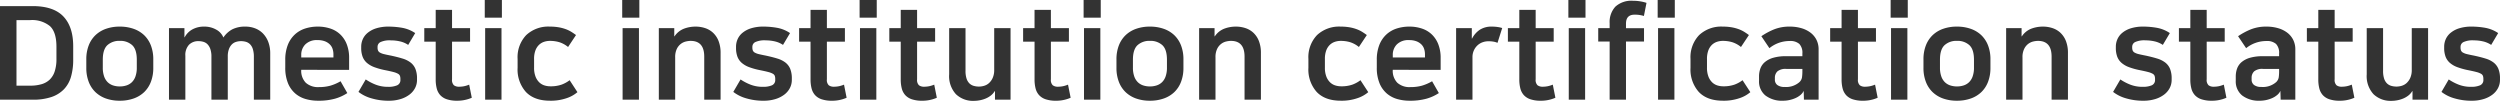 <svg xmlns="http://www.w3.org/2000/svg" width="693.432" height="27.972" viewBox="0 0 693.432 27.972">
  <path id="EN_국내기관인증현황-Title_exp" d="M11.952-25.02q5.8,0,8.532,2.862T23.22-13.9v3.708a16.859,16.859,0,0,1-.612,4.77,8.32,8.32,0,0,1-1.962,3.474A8.668,8.668,0,0,1,17.172.2a15.775,15.775,0,0,1-5.148.738H2.916V-25.02ZM7.488-2.952H11.34a10.945,10.945,0,0,0,3.078-.4,5.511,5.511,0,0,0,2.268-1.26,5.522,5.522,0,0,0,1.4-2.286,10.824,10.824,0,0,0,.486-3.474v-3.348q0-4.1-1.818-5.76a7.806,7.806,0,0,0-5.418-1.656H7.488Zm28.656.216a5.886,5.886,0,0,0,1.872-.288,3.868,3.868,0,0,0,1.494-.9,4.169,4.169,0,0,0,.99-1.62,7.192,7.192,0,0,0,.36-2.412v-2.2q0-2.844-1.278-4.032a4.849,4.849,0,0,0-3.438-1.188,4.849,4.849,0,0,0-3.438,1.188Q31.428-13,31.428-10.152v2.2a7.192,7.192,0,0,0,.36,2.412,4.169,4.169,0,0,0,.99,1.62,3.868,3.868,0,0,0,1.494.9A5.886,5.886,0,0,0,36.144-2.736Zm0,3.96A11.322,11.322,0,0,1,32.31.612a8.12,8.12,0,0,1-2.916-1.764,7.811,7.811,0,0,1-1.872-2.862,10.6,10.6,0,0,1-.666-3.87v-2.34a10.56,10.56,0,0,1,.666-3.888,7.839,7.839,0,0,1,1.872-2.844A8.12,8.12,0,0,1,32.31-18.72a11.322,11.322,0,0,1,3.834-.612,11.364,11.364,0,0,1,3.816.612,8.1,8.1,0,0,1,2.934,1.764,7.839,7.839,0,0,1,1.872,2.844,10.56,10.56,0,0,1,.666,3.888v2.34a10.6,10.6,0,0,1-.666,3.87,7.811,7.811,0,0,1-1.872,2.862A8.1,8.1,0,0,1,39.96.612,11.364,11.364,0,0,1,36.144,1.224ZM71.028-19.332a7.34,7.34,0,0,1,2.61.468,6.074,6.074,0,0,1,2.178,1.4,6.819,6.819,0,0,1,1.494,2.34,8.836,8.836,0,0,1,.558,3.276V.936H73.332V-10.908a7.059,7.059,0,0,0-.288-2.2,3.276,3.276,0,0,0-.792-1.35A2.669,2.669,0,0,0,71.1-15.12a5.089,5.089,0,0,0-1.368-.18,4.6,4.6,0,0,0-1.314.2,2.821,2.821,0,0,0-1.17.684A3.633,3.633,0,0,0,66.42-13.1a5.662,5.662,0,0,0-.324,2.052V.936H61.56V-10.98a6.44,6.44,0,0,0-.288-2.088A3.583,3.583,0,0,0,60.5-14.4a2.618,2.618,0,0,0-1.134-.7,4.784,4.784,0,0,0-1.4-.2,3.555,3.555,0,0,0-2.628,1.008,4.161,4.161,0,0,0-1.008,3.06V.936H49.788V-18.9h4.284v2.52h.072a5.287,5.287,0,0,1,2.106-2.16,6.607,6.607,0,0,1,3.33-.792,6.552,6.552,0,0,1,3.294.828,4.353,4.353,0,0,1,2,2.2,7,7,0,0,1,2.466-2.268A7.845,7.845,0,0,1,71.028-19.332ZM95.4-10.764v-.864a4.861,4.861,0,0,0-.234-1.512,3.125,3.125,0,0,0-.774-1.26,3.927,3.927,0,0,0-1.368-.864,5.546,5.546,0,0,0-2.016-.324,4.493,4.493,0,0,0-3.4,1.188,4.018,4.018,0,0,0-1.134,2.88v.756ZM99.252-.9A12.2,12.2,0,0,1,95.868.648a16.924,16.924,0,0,1-4.752.576,12.451,12.451,0,0,1-3.348-.45,7.711,7.711,0,0,1-2.9-1.512,7.5,7.5,0,0,1-2.052-2.844,11.185,11.185,0,0,1-.774-4.446V-10.08a11.127,11.127,0,0,1,.7-4.158,7.842,7.842,0,0,1,1.926-2.88,7.705,7.705,0,0,1,2.862-1.674,11.262,11.262,0,0,1,3.546-.54,10.811,10.811,0,0,1,3.474.54,7.321,7.321,0,0,1,2.754,1.638,7.555,7.555,0,0,1,1.8,2.736,10.279,10.279,0,0,1,.648,3.8v3.276H86.472a4.735,4.735,0,0,0,1.26,3.582,5.056,5.056,0,0,0,3.636,1.206A11.789,11.789,0,0,0,94.5-2.934a12.651,12.651,0,0,0,2.88-1.242Zm11.34-1.728a6.09,6.09,0,0,0,2.466-.414,1.557,1.557,0,0,0,.918-1.566v-.216a2.465,2.465,0,0,0-.126-.846,1.194,1.194,0,0,0-.558-.594,5.21,5.21,0,0,0-1.242-.468q-.81-.216-2.214-.5a19.534,19.534,0,0,1-3.078-.846,6.688,6.688,0,0,1-2.088-1.206,4.3,4.3,0,0,1-1.188-1.728,6.878,6.878,0,0,1-.378-2.412v-.36a5.139,5.139,0,0,1,.414-2,4.8,4.8,0,0,1,1.332-1.782,6.968,6.968,0,0,1,2.376-1.278,11.3,11.3,0,0,1,3.546-.486,22.06,22.06,0,0,1,3.654.324,9.326,9.326,0,0,1,3.654,1.476l-1.944,3.276a6.638,6.638,0,0,0-2.25-.972,11.2,11.2,0,0,0-2.538-.288,6.079,6.079,0,0,0-2.916.486,1.456,1.456,0,0,0-.792,1.278v.216a2.158,2.158,0,0,0,.144.864,1.262,1.262,0,0,0,.54.558,4.3,4.3,0,0,0,1.116.414q.72.18,1.872.4,1.872.4,3.258.828a6.915,6.915,0,0,1,2.268,1.134,4.272,4.272,0,0,1,1.314,1.764,7.057,7.057,0,0,1,.432,2.646v.4a4.848,4.848,0,0,1-.522,2.2A5.405,5.405,0,0,1,116.532-.5a7.792,7.792,0,0,1-2.484,1.26,11.064,11.064,0,0,1-3.348.468A16.645,16.645,0,0,1,106,.576a10.511,10.511,0,0,1-3.654-1.8l2.016-3.456A13.9,13.9,0,0,0,107.208-3.2,9.443,9.443,0,0,0,110.592-2.628Zm13.176-12.528H120.6V-18.9h3.168v-5.076H128.3V-18.9h5v3.744h-5v10.44a2.018,2.018,0,0,0,.522,1.656,2.3,2.3,0,0,0,1.422.4,7.246,7.246,0,0,0,1.35-.126,7.65,7.65,0,0,0,1.458-.45L133.776.4A9.65,9.65,0,0,1,132.1.954a9.734,9.734,0,0,1-2.394.27,8.831,8.831,0,0,1-2.844-.4,4.3,4.3,0,0,1-1.836-1.152,4.361,4.361,0,0,1-.972-1.854,9.889,9.889,0,0,1-.288-2.5ZM137.484-18.9h4.536V.936h-4.536Zm-.108-7.812h4.752v4.9h-4.752Zm18.072,7.38a13.89,13.89,0,0,1,2.484.2,11.4,11.4,0,0,1,1.944.522,8.443,8.443,0,0,1,1.548.756q.684.432,1.26.864l-2.2,3.312a7.315,7.315,0,0,0-2.43-1.332,9.087,9.087,0,0,0-2.61-.36,5.1,5.1,0,0,0-1.656.27,3.716,3.716,0,0,0-1.4.864,4.168,4.168,0,0,0-.972,1.548,6.6,6.6,0,0,0-.36,2.322v2.412a6.667,6.667,0,0,0,.414,2.52,4.4,4.4,0,0,0,1.062,1.6,3.641,3.641,0,0,0,1.44.828,5.448,5.448,0,0,0,1.548.234,9.239,9.239,0,0,0,3.114-.45,8.616,8.616,0,0,0,2.286-1.242l2.16,3.312A8.848,8.848,0,0,1,160.128.5a13.39,13.39,0,0,1-4.644.72q-4.392,0-6.7-2.43a9.312,9.312,0,0,1-2.3-6.678v-2.484a8.853,8.853,0,0,1,2.394-6.606A8.956,8.956,0,0,1,155.448-19.332Zm20.16.432h4.536V.936h-4.536Zm-.108-7.812h4.752v4.9H175.5Zm20.376,7.38a8.422,8.422,0,0,1,2.574.4,5.947,5.947,0,0,1,2.214,1.278,6.21,6.21,0,0,1,1.548,2.286,8.908,8.908,0,0,1,.576,3.384V.936h-4.536V-11.016q0-4.356-3.78-4.356a6.083,6.083,0,0,0-1.278.162,3.725,3.725,0,0,0-1.4.648,3.9,3.9,0,0,0-1.134,1.386,5.163,5.163,0,0,0-.468,2.376V.936h-4.536V-18.9h4.284v2.268h.072a5.554,5.554,0,0,1,2.574-2.106A9.022,9.022,0,0,1,195.876-19.332Zm18.684,16.7a6.09,6.09,0,0,0,2.466-.414,1.557,1.557,0,0,0,.918-1.566v-.216a2.465,2.465,0,0,0-.126-.846,1.194,1.194,0,0,0-.558-.594,5.209,5.209,0,0,0-1.242-.468q-.81-.216-2.214-.5a19.535,19.535,0,0,1-3.078-.846,6.688,6.688,0,0,1-2.088-1.206,4.3,4.3,0,0,1-1.188-1.728,6.878,6.878,0,0,1-.378-2.412v-.36a5.139,5.139,0,0,1,.414-2,4.8,4.8,0,0,1,1.332-1.782,6.968,6.968,0,0,1,2.376-1.278,11.3,11.3,0,0,1,3.546-.486,22.06,22.06,0,0,1,3.654.324,9.326,9.326,0,0,1,3.654,1.476L220.1-14.256a6.639,6.639,0,0,0-2.25-.972,11.2,11.2,0,0,0-2.538-.288,6.079,6.079,0,0,0-2.916.486,1.456,1.456,0,0,0-.792,1.278v.216a2.158,2.158,0,0,0,.144.864,1.262,1.262,0,0,0,.54.558,4.3,4.3,0,0,0,1.116.414q.72.18,1.872.4,1.872.4,3.258.828a6.915,6.915,0,0,1,2.268,1.134,4.272,4.272,0,0,1,1.314,1.764,7.056,7.056,0,0,1,.432,2.646v.4a4.847,4.847,0,0,1-.522,2.2A5.405,5.405,0,0,1,220.5-.5a7.792,7.792,0,0,1-2.484,1.26,11.063,11.063,0,0,1-3.348.468,16.645,16.645,0,0,1-4.7-.648,10.511,10.511,0,0,1-3.654-1.8l2.016-3.456A13.9,13.9,0,0,0,211.176-3.2,9.443,9.443,0,0,0,214.56-2.628Zm13.176-12.528h-3.168V-18.9h3.168v-5.076h4.536V-18.9h5v3.744h-5v10.44a2.018,2.018,0,0,0,.522,1.656,2.3,2.3,0,0,0,1.422.4,7.246,7.246,0,0,0,1.35-.126,7.65,7.65,0,0,0,1.458-.45L237.744.4a9.65,9.65,0,0,1-1.674.558,9.734,9.734,0,0,1-2.394.27,8.831,8.831,0,0,1-2.844-.4A4.3,4.3,0,0,1,229-.324a4.36,4.36,0,0,1-.972-1.854,9.889,9.889,0,0,1-.288-2.5ZM241.452-18.9h4.536V.936h-4.536Zm-.108-7.812H246.1v4.9h-4.752Zm11.412,11.556h-3.168V-18.9h3.168v-5.076h4.536V-18.9h5v3.744h-5v10.44a2.018,2.018,0,0,0,.522,1.656,2.3,2.3,0,0,0,1.422.4,7.246,7.246,0,0,0,1.35-.126,7.65,7.65,0,0,0,1.458-.45L262.764.4a9.649,9.649,0,0,1-1.674.558,9.734,9.734,0,0,1-2.394.27,8.831,8.831,0,0,1-2.844-.4,4.3,4.3,0,0,1-1.836-1.152,4.36,4.36,0,0,1-.972-1.854,9.889,9.889,0,0,1-.288-2.5ZM273.06,1.26a6.8,6.8,0,0,1-5-1.854,7.4,7.4,0,0,1-1.872-5.49V-18.9h4.536V-7.056a6.746,6.746,0,0,0,.288,2.142,3.281,3.281,0,0,0,.792,1.332,2.811,2.811,0,0,0,1.188.684,5.288,5.288,0,0,0,1.476.2,5.056,5.056,0,0,0,1.422-.216,3.519,3.519,0,0,0,1.35-.756,4.259,4.259,0,0,0,1.026-1.44,5.333,5.333,0,0,0,.414-2.232V-18.9h4.536V.936h-4.32V-1.44h-.072a4.408,4.408,0,0,1-1.08,1.224,6.209,6.209,0,0,1-1.422.828,8.155,8.155,0,0,1-1.62.486A8.7,8.7,0,0,1,273.06,1.26Zm16.812-16.416H286.7V-18.9h3.168v-5.076h4.536V-18.9h5v3.744h-5v10.44a2.018,2.018,0,0,0,.522,1.656,2.3,2.3,0,0,0,1.422.4,7.246,7.246,0,0,0,1.35-.126,7.649,7.649,0,0,0,1.458-.45L299.88.4a9.649,9.649,0,0,1-1.674.558,9.734,9.734,0,0,1-2.394.27,8.831,8.831,0,0,1-2.844-.4,4.3,4.3,0,0,1-1.836-1.152,4.361,4.361,0,0,1-.972-1.854,9.889,9.889,0,0,1-.288-2.5ZM303.588-18.9h4.536V.936h-4.536Zm-.108-7.812h4.752v4.9H303.48Zm18.4,23.976a5.886,5.886,0,0,0,1.872-.288,3.869,3.869,0,0,0,1.494-.9,4.169,4.169,0,0,0,.99-1.62,7.191,7.191,0,0,0,.36-2.412v-2.2q0-2.844-1.278-4.032a4.849,4.849,0,0,0-3.438-1.188,4.849,4.849,0,0,0-3.438,1.188Q317.16-13,317.16-10.152v2.2a7.191,7.191,0,0,0,.36,2.412,4.169,4.169,0,0,0,.99,1.62,3.869,3.869,0,0,0,1.494.9A5.886,5.886,0,0,0,321.876-2.736Zm0,3.96a11.322,11.322,0,0,1-3.834-.612,8.12,8.12,0,0,1-2.916-1.764,7.811,7.811,0,0,1-1.872-2.862,10.6,10.6,0,0,1-.666-3.87v-2.34a10.56,10.56,0,0,1,.666-3.888,7.839,7.839,0,0,1,1.872-2.844,8.12,8.12,0,0,1,2.916-1.764,11.322,11.322,0,0,1,3.834-.612,11.364,11.364,0,0,1,3.816.612,8.094,8.094,0,0,1,2.934,1.764,7.839,7.839,0,0,1,1.872,2.844,10.56,10.56,0,0,1,.666,3.888v2.34a10.6,10.6,0,0,1-.666,3.87,7.811,7.811,0,0,1-1.872,2.862A8.1,8.1,0,0,1,325.692.612,11.364,11.364,0,0,1,321.876,1.224Zm23.868-20.556a8.422,8.422,0,0,1,2.574.4,5.948,5.948,0,0,1,2.214,1.278,6.21,6.21,0,0,1,1.548,2.286,8.908,8.908,0,0,1,.576,3.384V.936H348.12V-11.016q0-4.356-3.78-4.356a6.084,6.084,0,0,0-1.278.162,3.725,3.725,0,0,0-1.4.648,3.9,3.9,0,0,0-1.134,1.386,5.163,5.163,0,0,0-.468,2.376V.936H335.52V-18.9H339.8v2.268h.072a5.554,5.554,0,0,1,2.574-2.106A9.022,9.022,0,0,1,345.744-19.332Zm29.052,0a13.89,13.89,0,0,1,2.484.2,11.4,11.4,0,0,1,1.944.522,8.444,8.444,0,0,1,1.548.756q.684.432,1.26.864l-2.2,3.312a7.316,7.316,0,0,0-2.43-1.332,9.087,9.087,0,0,0-2.61-.36,5.1,5.1,0,0,0-1.656.27,3.716,3.716,0,0,0-1.4.864,4.168,4.168,0,0,0-.972,1.548,6.6,6.6,0,0,0-.36,2.322v2.412a6.667,6.667,0,0,0,.414,2.52,4.4,4.4,0,0,0,1.062,1.6,3.641,3.641,0,0,0,1.44.828,5.448,5.448,0,0,0,1.548.234,9.239,9.239,0,0,0,3.114-.45,8.616,8.616,0,0,0,2.286-1.242l2.16,3.312A8.848,8.848,0,0,1,379.476.5a13.39,13.39,0,0,1-4.644.72q-4.392,0-6.7-2.43a9.312,9.312,0,0,1-2.3-6.678v-2.484a8.853,8.853,0,0,1,2.394-6.606A8.956,8.956,0,0,1,374.8-19.332Zm23.364,8.568v-.864a4.862,4.862,0,0,0-.234-1.512,3.125,3.125,0,0,0-.774-1.26,3.927,3.927,0,0,0-1.368-.864,5.546,5.546,0,0,0-2.016-.324,4.493,4.493,0,0,0-3.4,1.188,4.018,4.018,0,0,0-1.134,2.88v.756ZM402.012-.9A12.2,12.2,0,0,1,398.628.648a16.924,16.924,0,0,1-4.752.576,12.451,12.451,0,0,1-3.348-.45,7.711,7.711,0,0,1-2.9-1.512,7.5,7.5,0,0,1-2.052-2.844,11.185,11.185,0,0,1-.774-4.446V-10.08a11.127,11.127,0,0,1,.7-4.158,7.842,7.842,0,0,1,1.926-2.88,7.705,7.705,0,0,1,2.862-1.674,11.262,11.262,0,0,1,3.546-.54,10.812,10.812,0,0,1,3.474.54,7.322,7.322,0,0,1,2.754,1.638,7.556,7.556,0,0,1,1.8,2.736,10.279,10.279,0,0,1,.648,3.8v3.276H389.232a4.735,4.735,0,0,0,1.26,3.582,5.056,5.056,0,0,0,3.636,1.206,11.789,11.789,0,0,0,3.132-.378,12.651,12.651,0,0,0,2.88-1.242Zm16.272-13.932a5.135,5.135,0,0,0-1.08-.324,8.009,8.009,0,0,0-1.44-.108,4.658,4.658,0,0,0-1.746.324,4.13,4.13,0,0,0-1.4.918,4.361,4.361,0,0,0-.936,1.4,4.536,4.536,0,0,0-.342,1.782V.936H406.8V-18.9h4.356v2.88h.072a6.54,6.54,0,0,1,2.106-2.412,5.97,5.97,0,0,1,3.438-.9,10.678,10.678,0,0,1,1.512.108,7.5,7.5,0,0,1,1.3.288Zm6.048-.324h-3.168V-18.9h3.168v-5.076h4.536V-18.9h5v3.744h-5v10.44a2.018,2.018,0,0,0,.522,1.656,2.3,2.3,0,0,0,1.422.4,7.246,7.246,0,0,0,1.35-.126,7.649,7.649,0,0,0,1.458-.45L434.34.4a9.649,9.649,0,0,1-1.674.558,9.734,9.734,0,0,1-2.394.27,8.831,8.831,0,0,1-2.844-.4,4.3,4.3,0,0,1-1.836-1.152,4.361,4.361,0,0,1-.972-1.854,9.889,9.889,0,0,1-.288-2.5ZM438.048-18.9h4.536V.936h-4.536Zm-.108-7.812h4.752v4.9H437.94Zm11.448,11.52H446.22V-18.9h3.168v-1.368a6.275,6.275,0,0,1,1.6-4.608,6.59,6.59,0,0,1,4.878-1.62,12.072,12.072,0,0,1,2.124.18,10.659,10.659,0,0,1,1.62.4l-.72,3.636a8.24,8.24,0,0,0-2.592-.36q-2.376,0-2.376,2.484v1.26h5v3.708h-5V.936h-4.536ZM462.816-18.9h4.536V.936h-4.536Zm-.108-7.812h4.752v4.9h-4.752Zm18.072,7.38a13.89,13.89,0,0,1,2.484.2,11.4,11.4,0,0,1,1.944.522,8.444,8.444,0,0,1,1.548.756q.684.432,1.26.864l-2.2,3.312a7.316,7.316,0,0,0-2.43-1.332,9.087,9.087,0,0,0-2.61-.36,5.1,5.1,0,0,0-1.656.27,3.716,3.716,0,0,0-1.4.864,4.168,4.168,0,0,0-.972,1.548,6.6,6.6,0,0,0-.36,2.322v2.412a6.667,6.667,0,0,0,.414,2.52,4.4,4.4,0,0,0,1.062,1.6,3.641,3.641,0,0,0,1.44.828,5.448,5.448,0,0,0,1.548.234,9.239,9.239,0,0,0,3.114-.45,8.616,8.616,0,0,0,2.286-1.242l2.16,3.312A8.848,8.848,0,0,1,485.46.5a13.39,13.39,0,0,1-4.644.72q-4.392,0-6.7-2.43a9.312,9.312,0,0,1-2.3-6.678v-2.484a8.853,8.853,0,0,1,2.394-6.606A8.956,8.956,0,0,1,480.78-19.332ZM497.556,1.224a7.592,7.592,0,0,1-4.968-1.458,5.007,5.007,0,0,1-1.764-4.086V-5.472a6.462,6.462,0,0,1,.378-2.25,4.267,4.267,0,0,1,1.26-1.782,6.31,6.31,0,0,1,2.322-1.188,12.424,12.424,0,0,1,3.528-.432h4.536v-.756A3.537,3.537,0,0,0,502-14.526a3.774,3.774,0,0,0-2.682-.81,8.868,8.868,0,0,0-5.616,1.98l-2.232-3.312a19.215,19.215,0,0,1,3.42-1.854,11.358,11.358,0,0,1,4.464-.81,11.365,11.365,0,0,1,3.2.432,7.71,7.71,0,0,1,2.538,1.242,5.721,5.721,0,0,1,1.656,1.98A5.844,5.844,0,0,1,507.348-13V.936H503.28l-.072-2.448a3.227,3.227,0,0,1-.918,1.17,5.847,5.847,0,0,1-1.422.864,8.578,8.578,0,0,1-1.656.522A8.121,8.121,0,0,1,497.556,1.224Zm5.292-8.82H498.42a3.567,3.567,0,0,0-2.5.684,2.446,2.446,0,0,0-.7,1.836v.432a1.817,1.817,0,0,0,.684,1.512,3.205,3.205,0,0,0,2.016.54,5.591,5.591,0,0,0,4.1-1.332,2.367,2.367,0,0,0,.72-1.314,12.391,12.391,0,0,0,.108-1.818Zm10.872-7.56h-3.168V-18.9h3.168v-5.076h4.536V-18.9h5v3.744h-5v10.44a2.018,2.018,0,0,0,.522,1.656,2.3,2.3,0,0,0,1.422.4,7.246,7.246,0,0,0,1.35-.126,7.65,7.65,0,0,0,1.458-.45L523.728.4a9.65,9.65,0,0,1-1.674.558,9.734,9.734,0,0,1-2.394.27,8.831,8.831,0,0,1-2.844-.4A4.3,4.3,0,0,1,514.98-.324a4.361,4.361,0,0,1-.972-1.854,9.891,9.891,0,0,1-.288-2.5ZM527.436-18.9h4.536V.936h-4.536Zm-.108-7.812h4.752v4.9h-4.752Zm18.4,23.976a5.885,5.885,0,0,0,1.872-.288,3.868,3.868,0,0,0,1.494-.9,4.169,4.169,0,0,0,.99-1.62,7.192,7.192,0,0,0,.36-2.412v-2.2q0-2.844-1.278-4.032a4.849,4.849,0,0,0-3.438-1.188,4.849,4.849,0,0,0-3.438,1.188q-1.278,1.188-1.278,4.032v2.2a7.192,7.192,0,0,0,.36,2.412,4.169,4.169,0,0,0,.99,1.62,3.868,3.868,0,0,0,1.494.9A5.885,5.885,0,0,0,545.724-2.736Zm0,3.96A11.322,11.322,0,0,1,541.89.612a8.12,8.12,0,0,1-2.916-1.764A7.81,7.81,0,0,1,537.1-4.014a10.6,10.6,0,0,1-.666-3.87v-2.34a10.559,10.559,0,0,1,.666-3.888,7.839,7.839,0,0,1,1.872-2.844,8.12,8.12,0,0,1,2.916-1.764,11.322,11.322,0,0,1,3.834-.612,11.364,11.364,0,0,1,3.816.612,8.1,8.1,0,0,1,2.934,1.764,7.839,7.839,0,0,1,1.872,2.844,10.559,10.559,0,0,1,.666,3.888v2.34a10.6,10.6,0,0,1-.666,3.87,7.811,7.811,0,0,1-1.872,2.862A8.1,8.1,0,0,1,549.54.612,11.364,11.364,0,0,1,545.724,1.224Zm23.868-20.556a8.422,8.422,0,0,1,2.574.4,5.948,5.948,0,0,1,2.214,1.278,6.21,6.21,0,0,1,1.548,2.286,8.909,8.909,0,0,1,.576,3.384V.936h-4.536V-11.016q0-4.356-3.78-4.356a6.083,6.083,0,0,0-1.278.162,3.725,3.725,0,0,0-1.4.648,3.9,3.9,0,0,0-1.134,1.386A5.164,5.164,0,0,0,563.9-10.8V.936h-4.536V-18.9h4.284v2.268h.072a5.554,5.554,0,0,1,2.574-2.106A9.022,9.022,0,0,1,569.592-19.332Zm27.684,16.7a6.09,6.09,0,0,0,2.466-.414,1.557,1.557,0,0,0,.918-1.566v-.216a2.466,2.466,0,0,0-.126-.846,1.194,1.194,0,0,0-.558-.594,5.21,5.21,0,0,0-1.242-.468q-.81-.216-2.214-.5a19.533,19.533,0,0,1-3.078-.846,6.688,6.688,0,0,1-2.088-1.206,4.3,4.3,0,0,1-1.188-1.728,6.878,6.878,0,0,1-.378-2.412v-.36a5.139,5.139,0,0,1,.414-2,4.8,4.8,0,0,1,1.332-1.782,6.968,6.968,0,0,1,2.376-1.278,11.3,11.3,0,0,1,3.546-.486,22.06,22.06,0,0,1,3.654.324,9.326,9.326,0,0,1,3.654,1.476l-1.944,3.276a6.638,6.638,0,0,0-2.25-.972,11.2,11.2,0,0,0-2.538-.288,6.08,6.08,0,0,0-2.916.486,1.456,1.456,0,0,0-.792,1.278v.216a2.158,2.158,0,0,0,.144.864,1.262,1.262,0,0,0,.54.558,4.3,4.3,0,0,0,1.116.414q.72.18,1.872.4,1.872.4,3.258.828a6.915,6.915,0,0,1,2.268,1.134,4.272,4.272,0,0,1,1.314,1.764,7.056,7.056,0,0,1,.432,2.646v.4a4.847,4.847,0,0,1-.522,2.2A5.4,5.4,0,0,1,603.216-.5a7.792,7.792,0,0,1-2.484,1.26,11.064,11.064,0,0,1-3.348.468,16.645,16.645,0,0,1-4.7-.648,10.511,10.511,0,0,1-3.654-1.8l2.016-3.456A13.9,13.9,0,0,0,593.892-3.2,9.444,9.444,0,0,0,597.276-2.628Zm13.176-12.528h-3.168V-18.9h3.168v-5.076h4.536V-18.9h5v3.744h-5v10.44a2.018,2.018,0,0,0,.522,1.656,2.3,2.3,0,0,0,1.422.4,7.246,7.246,0,0,0,1.35-.126,7.65,7.65,0,0,0,1.458-.45L620.46.4a9.65,9.65,0,0,1-1.674.558,9.734,9.734,0,0,1-2.394.27,8.831,8.831,0,0,1-2.844-.4,4.3,4.3,0,0,1-1.836-1.152,4.361,4.361,0,0,1-.972-1.854,9.891,9.891,0,0,1-.288-2.5Zm19.332,16.38a7.592,7.592,0,0,1-4.968-1.458,5.007,5.007,0,0,1-1.764-4.086V-5.472a6.462,6.462,0,0,1,.378-2.25A4.267,4.267,0,0,1,624.69-9.5a6.309,6.309,0,0,1,2.322-1.188,12.424,12.424,0,0,1,3.528-.432h4.536v-.756a3.537,3.537,0,0,0-.846-2.646,3.774,3.774,0,0,0-2.682-.81,8.868,8.868,0,0,0-5.616,1.98L623.7-16.668a19.214,19.214,0,0,1,3.42-1.854,11.358,11.358,0,0,1,4.464-.81,11.364,11.364,0,0,1,3.2.432,7.71,7.71,0,0,1,2.538,1.242,5.72,5.72,0,0,1,1.656,1.98A5.844,5.844,0,0,1,639.576-13V.936h-4.068l-.072-2.448a3.227,3.227,0,0,1-.918,1.17A5.846,5.846,0,0,1,633.1.522a8.58,8.58,0,0,1-1.656.522A8.121,8.121,0,0,1,629.784,1.224Zm5.292-8.82h-4.428a3.567,3.567,0,0,0-2.5.684,2.446,2.446,0,0,0-.7,1.836v.432a1.817,1.817,0,0,0,.684,1.512,3.205,3.205,0,0,0,2.016.54,5.591,5.591,0,0,0,4.1-1.332,2.367,2.367,0,0,0,.72-1.314,12.386,12.386,0,0,0,.108-1.818Zm10.872-7.56H642.78V-18.9h3.168v-5.076h4.536V-18.9h5v3.744h-5v10.44a2.018,2.018,0,0,0,.522,1.656,2.3,2.3,0,0,0,1.422.4,7.246,7.246,0,0,0,1.35-.126,7.65,7.65,0,0,0,1.458-.45L655.956.4a9.65,9.65,0,0,1-1.674.558,9.734,9.734,0,0,1-2.394.27,8.831,8.831,0,0,1-2.844-.4,4.3,4.3,0,0,1-1.836-1.152,4.361,4.361,0,0,1-.972-1.854,9.891,9.891,0,0,1-.288-2.5Zm20.3,16.416a6.8,6.8,0,0,1-5-1.854,7.4,7.4,0,0,1-1.872-5.49V-18.9h4.536V-7.056a6.745,6.745,0,0,0,.288,2.142,3.282,3.282,0,0,0,.792,1.332,2.811,2.811,0,0,0,1.188.684,5.288,5.288,0,0,0,1.476.2,5.056,5.056,0,0,0,1.422-.216,3.52,3.52,0,0,0,1.35-.756,4.258,4.258,0,0,0,1.026-1.44,5.333,5.333,0,0,0,.414-2.232V-18.9H676.4V.936h-4.32V-1.44h-.072a4.408,4.408,0,0,1-1.08,1.224,6.211,6.211,0,0,1-1.422.828,8.154,8.154,0,0,1-1.62.486A8.7,8.7,0,0,1,666.252,1.26Zm22.1-3.888a6.09,6.09,0,0,0,2.466-.414,1.557,1.557,0,0,0,.918-1.566v-.216a2.466,2.466,0,0,0-.126-.846,1.194,1.194,0,0,0-.558-.594,5.21,5.21,0,0,0-1.242-.468q-.81-.216-2.214-.5a19.533,19.533,0,0,1-3.078-.846,6.688,6.688,0,0,1-2.088-1.206,4.3,4.3,0,0,1-1.188-1.728,6.878,6.878,0,0,1-.378-2.412v-.36a5.139,5.139,0,0,1,.414-2,4.8,4.8,0,0,1,1.332-1.782,6.968,6.968,0,0,1,2.376-1.278,11.3,11.3,0,0,1,3.546-.486,22.06,22.06,0,0,1,3.654.324,9.326,9.326,0,0,1,3.654,1.476L693.9-14.256a6.638,6.638,0,0,0-2.25-.972,11.2,11.2,0,0,0-2.538-.288,6.08,6.08,0,0,0-2.916.486,1.456,1.456,0,0,0-.792,1.278v.216a2.158,2.158,0,0,0,.144.864,1.262,1.262,0,0,0,.54.558,4.3,4.3,0,0,0,1.116.414q.72.18,1.872.4,1.872.4,3.258.828A6.915,6.915,0,0,1,694.6-9.342a4.272,4.272,0,0,1,1.314,1.764,7.056,7.056,0,0,1,.432,2.646v.4a4.847,4.847,0,0,1-.522,2.2A5.4,5.4,0,0,1,694.3-.5a7.792,7.792,0,0,1-2.484,1.26,11.064,11.064,0,0,1-3.348.468,16.645,16.645,0,0,1-4.7-.648,10.511,10.511,0,0,1-3.654-1.8l2.016-3.456A13.9,13.9,0,0,0,684.972-3.2,9.444,9.444,0,0,0,688.356-2.628Z" transform="translate(-2.916 26.712)" fill="#333"/>
</svg>
